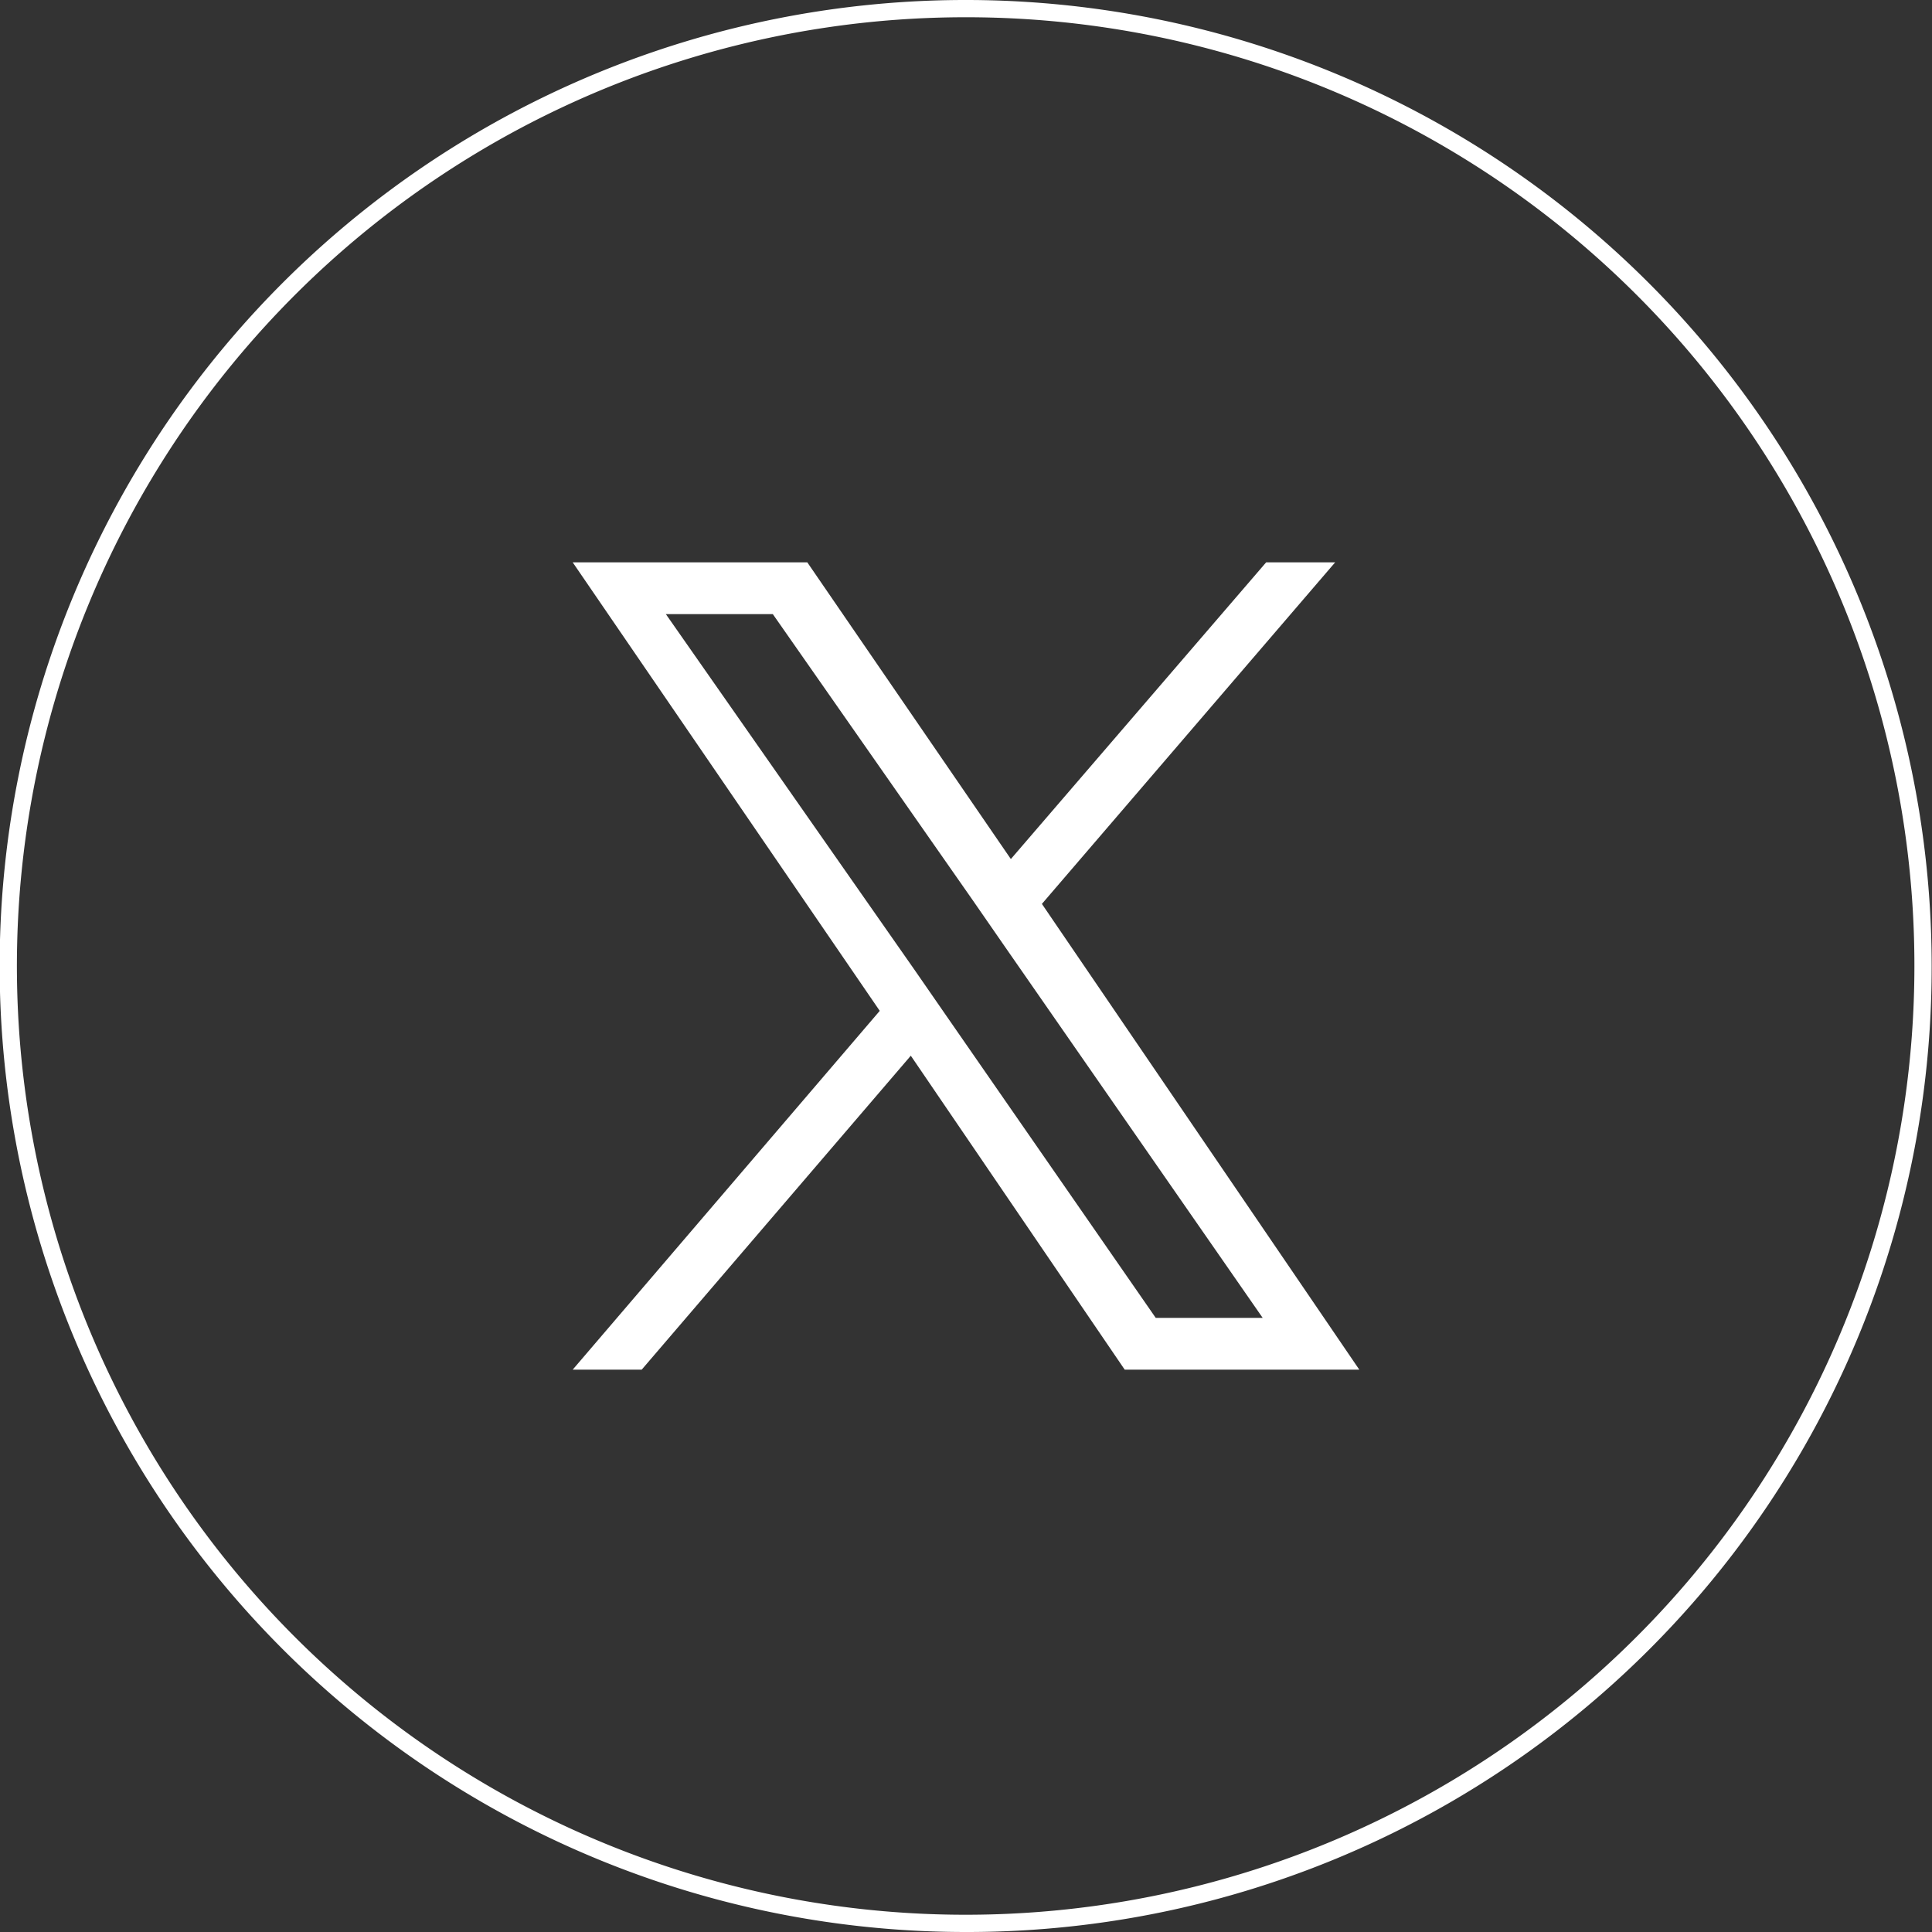 <svg xmlns="http://www.w3.org/2000/svg" xmlns:xlink="http://www.w3.org/1999/xlink" width="56" height="56" viewBox="0 0 56 56">
  <rect x="0" y="0" width="56" height="56" fill="#333333" stroke="none"/>
  <defs>
    <clipPath id="clip-path">
      <rect id="長方形_140" data-name="長方形 140" width="56" height="56" transform="translate(0.1)"/>
    </clipPath>
  </defs>
  <g id="icon-twitter-w" transform="translate(-0.1)">
    <g id="グループ_232" data-name="グループ 232">
      <g id="Artboard_1" clip-path="url(#clip-path)">
        <g id="icon-twitter-w-2" data-name="icon-twitter-w" transform="translate(-0.01)">
          <g id="グループ_151_00000070829784159215309150000010300729165074045106_" transform="translate(0.067 0.034)">
            <g id="楕円形_26_00000035488621776809287630000017984313309100430499_" transform="translate(-0.067 -0.034)">
              <path id="Path_3" d="M28.1,56a28,28,0,1,1,28-28A27.954,27.954,0,0,1,28.1,56ZM28.1.5A27.5,27.5,0,1,0,55.6,28h0A27.484,27.484,0,0,0,28.1.5Z" fill="#fff"/>
            </g>
          </g>
        </g>
      </g>
    </g>
    <path id="パス_892" data-name="パス 892" d="M30.3,26.2l8.5-9.9h-2l-7.4,8.6-5.9-8.6H16.7l8.9,13L16.7,39.7h2l7.8-9.1,6.2,9.1h6.8L30.3,26.2Zm-2.8,3.2-.9-1.3L19.4,17.8h3.1l5.8,8.3.9,1.3,7.5,10.8H33.6l-6.1-8.8Z" fill="#fff"/>
  </g>
</svg>
